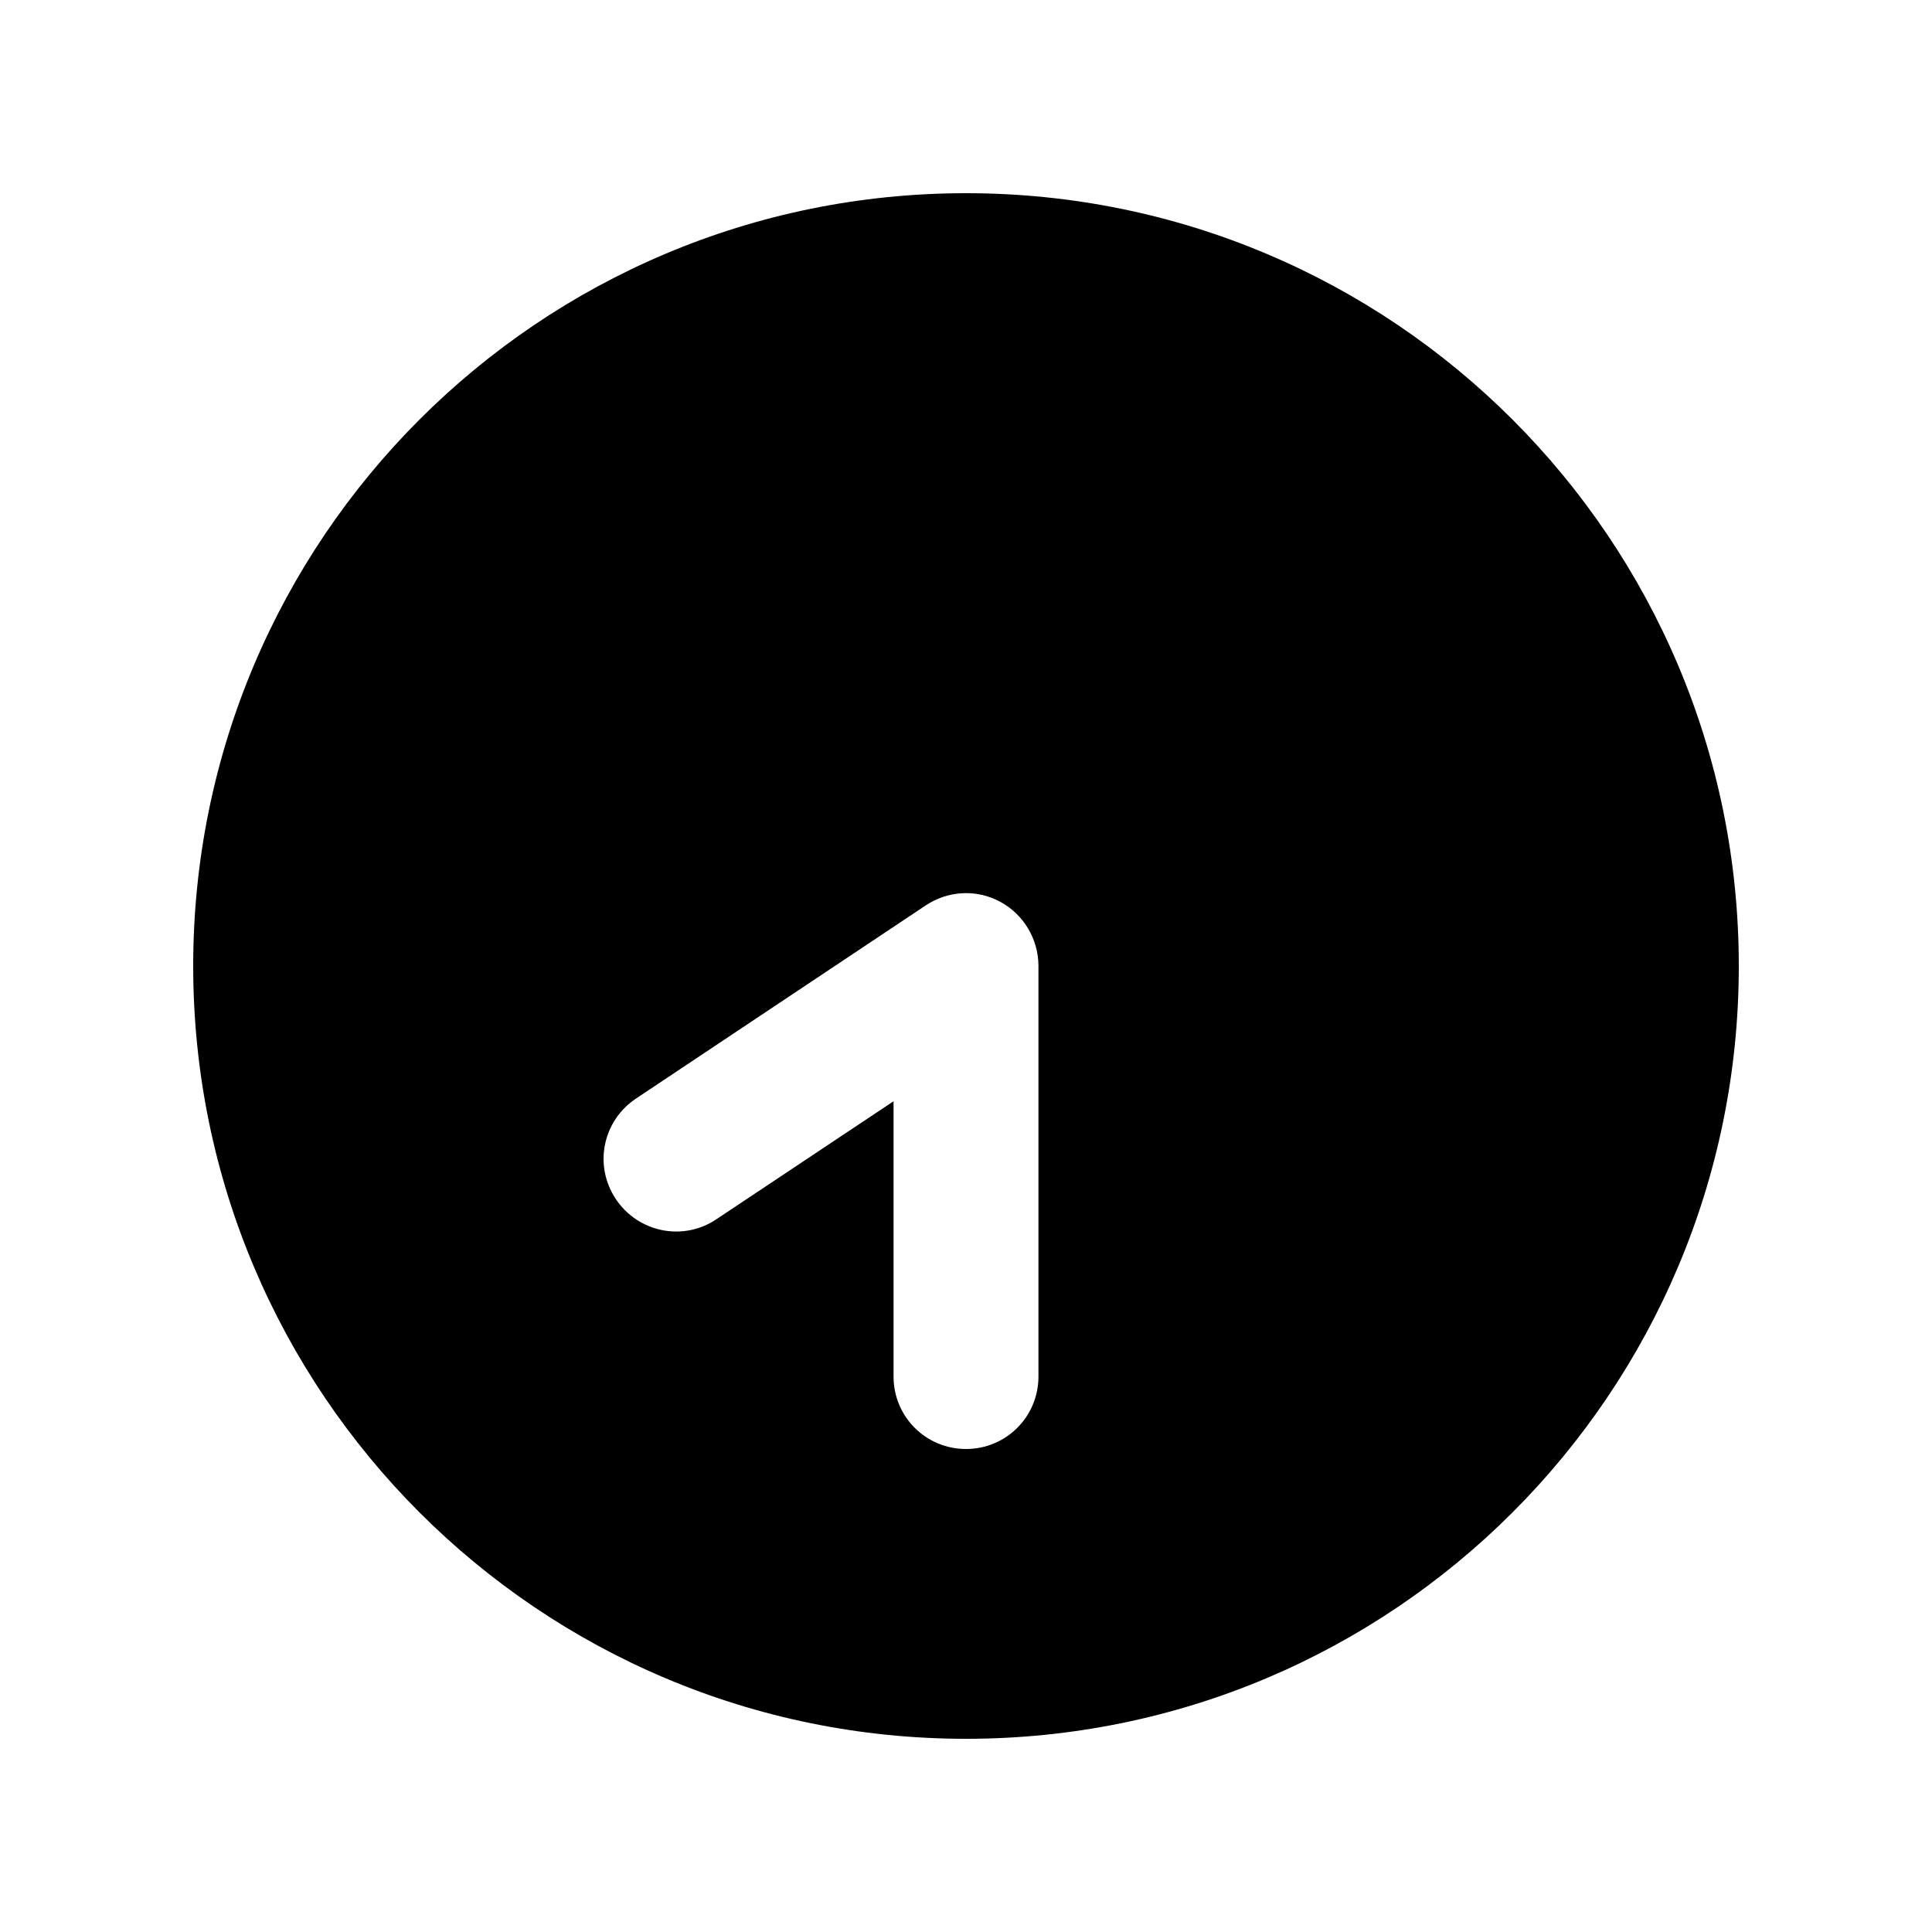<svg xmlns="http://www.w3.org/2000/svg" viewBox="0 0 640 640"><!--! Font Awesome Pro 7.1.0 by @fontawesome - https://fontawesome.com License - https://fontawesome.com/license (Commercial License) Copyright 2025 Fonticons, Inc. --><path fill="currentColor" d="M320 64C178.6 64 64 178.6 64 320C64 461.4 178.6 576 320 576C461.4 576 576 461.4 576 320C576 178.6 461.4 64 320 64zM296 456L296 364.8L237.3 403.9C226.3 411.3 211.4 408.3 204 397.2C196.6 386.1 199.6 371.3 210.7 363.9L306.7 299.9C314.1 295 323.5 294.5 331.3 298.7C339.1 302.9 344 311.1 344 320L344 456C344 469.3 333.3 480 320 480C306.7 480 296 469.3 296 456z"/></svg>